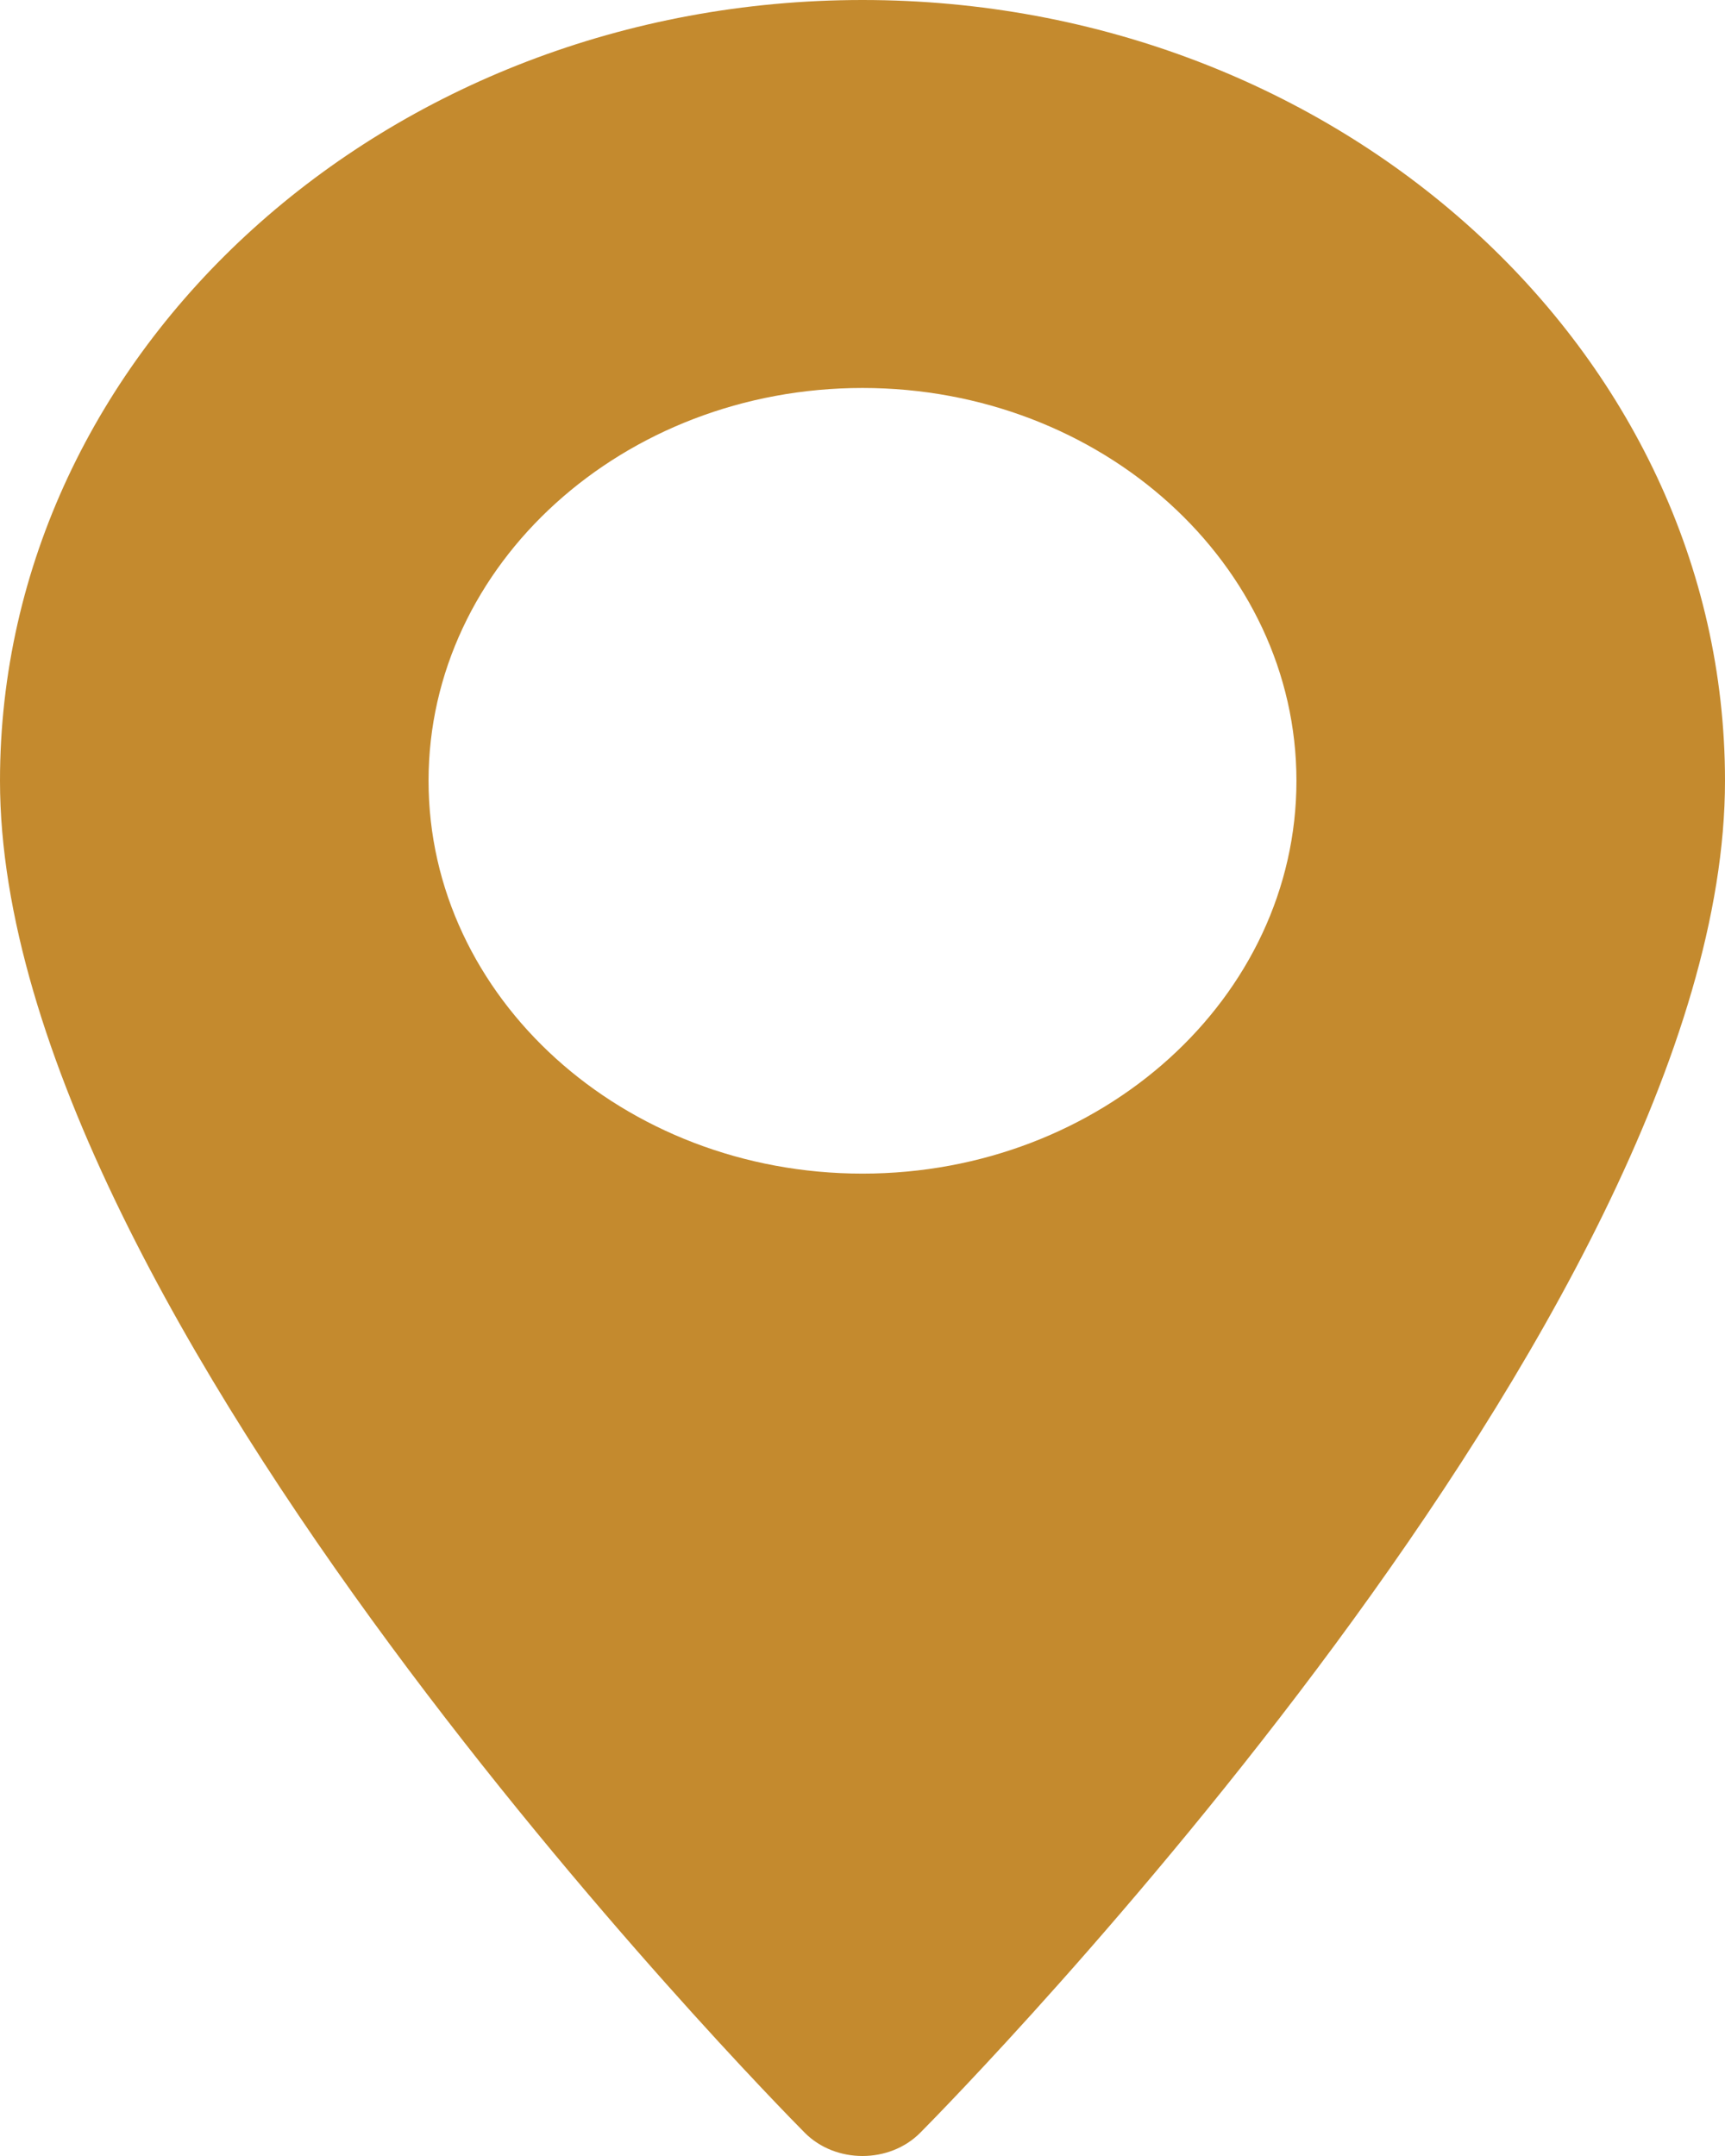 <svg width="16" height="20" viewBox="0 0 16 20" fill="none" xmlns="http://www.w3.org/2000/svg">
<path d="M8 0C3.589 0 0 3.249 0 7.243C0 12.2 7.159 19.476 7.464 19.784C7.75 20.072 8.25 20.072 8.536 19.784C8.841 19.476 16 12.2 16 7.243C16 3.249 12.411 0 8 0ZM8 10.887C5.781 10.887 3.975 9.253 3.975 7.243C3.975 5.234 5.781 3.599 8 3.599C10.219 3.599 12.025 5.234 12.025 7.243C12.025 9.253 10.219 10.887 8 10.887Z" fill="#C48A2E"/>
</svg>
